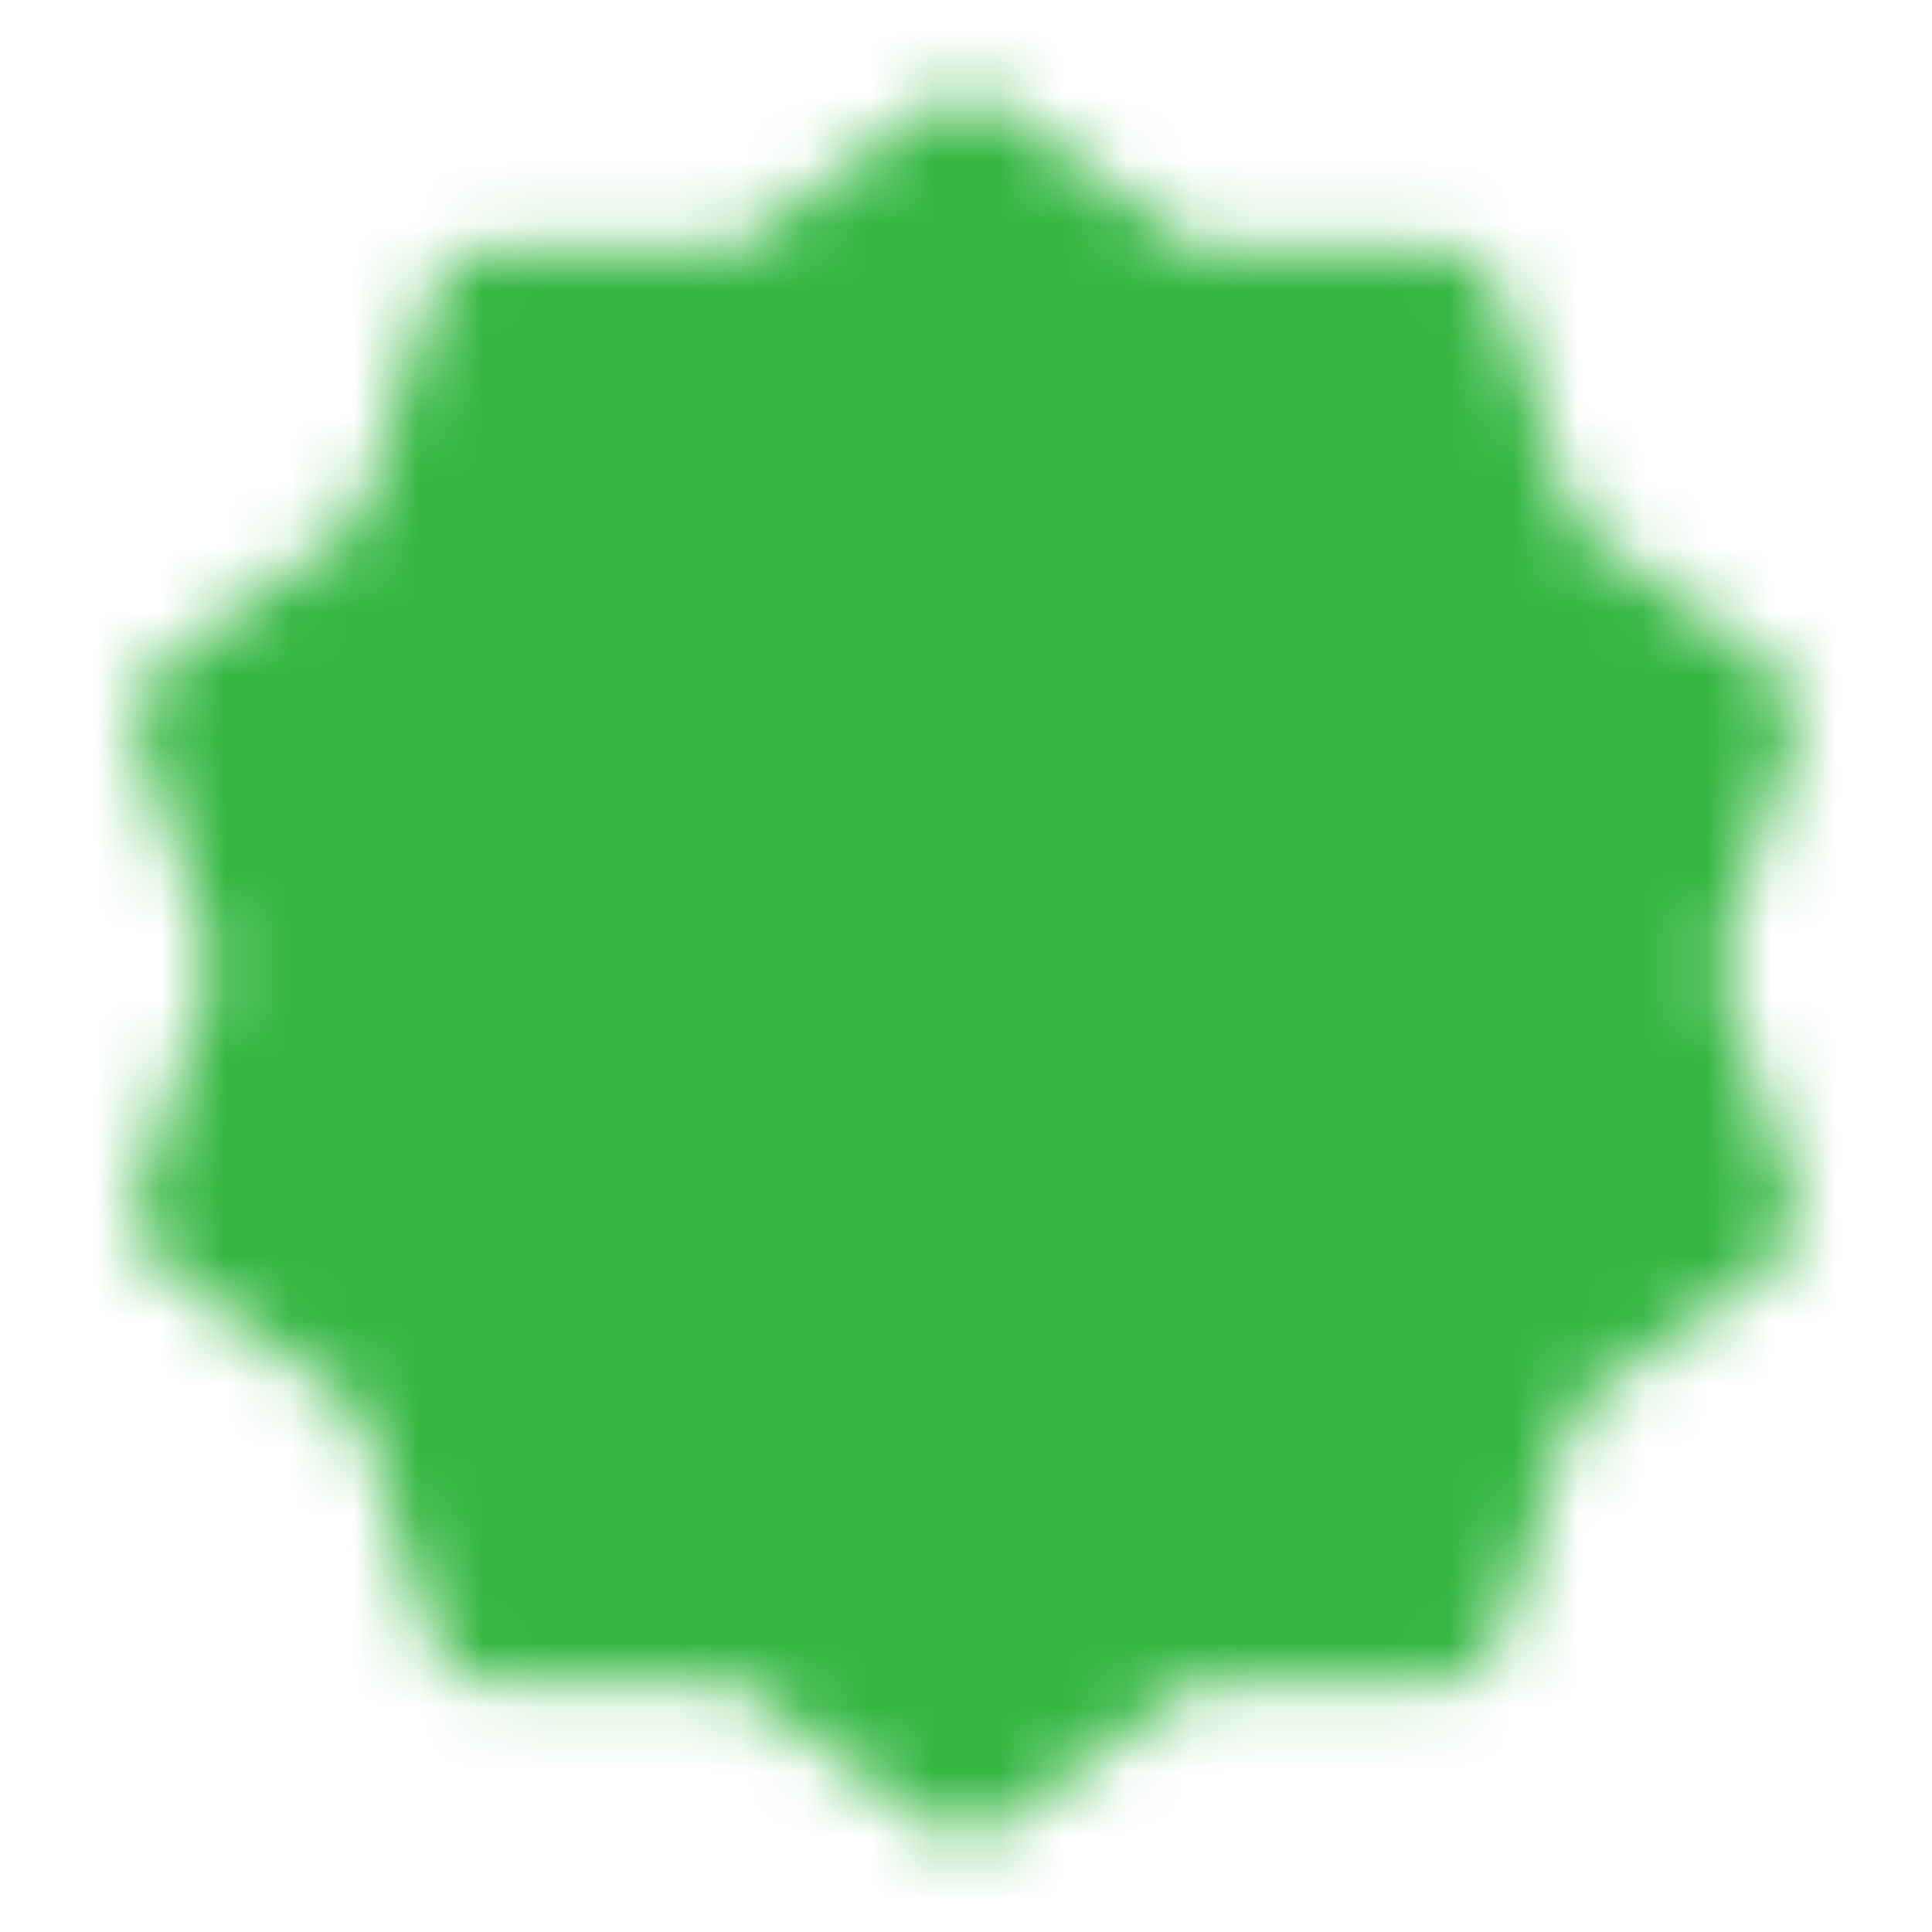 <svg width="30" height="30" viewBox="0 0 30 30" fill="none" xmlns="http://www.w3.org/2000/svg">
<mask id="mask0_476_1440" style="mask-type:luminance" maskUnits="userSpaceOnUse" x="2" y="1" width="26" height="28">
<path d="M15 2.5L18.283 4.895L22.347 4.888L23.596 8.755L26.888 11.137L25.625 15L26.888 18.863L23.596 21.245L22.347 25.113L18.283 25.105L15 27.5L11.717 25.105L7.652 25.113L6.404 21.245L3.112 18.863L4.375 15L3.112 11.137L6.404 8.755L7.652 4.888L11.717 4.895L15 2.5Z" fill="white" stroke="white" stroke-width="2" stroke-linecap="round" stroke-linejoin="round"/>
<path d="M10.625 15L13.75 18.125L20 11.875" stroke="black" stroke-width="2" stroke-linecap="round" stroke-linejoin="round"/>
</mask>
<g mask="url(#mask0_476_1440)">
<path d="M0 0H30V30H0V0Z" fill="#35B742"/>
</g>
</svg>
